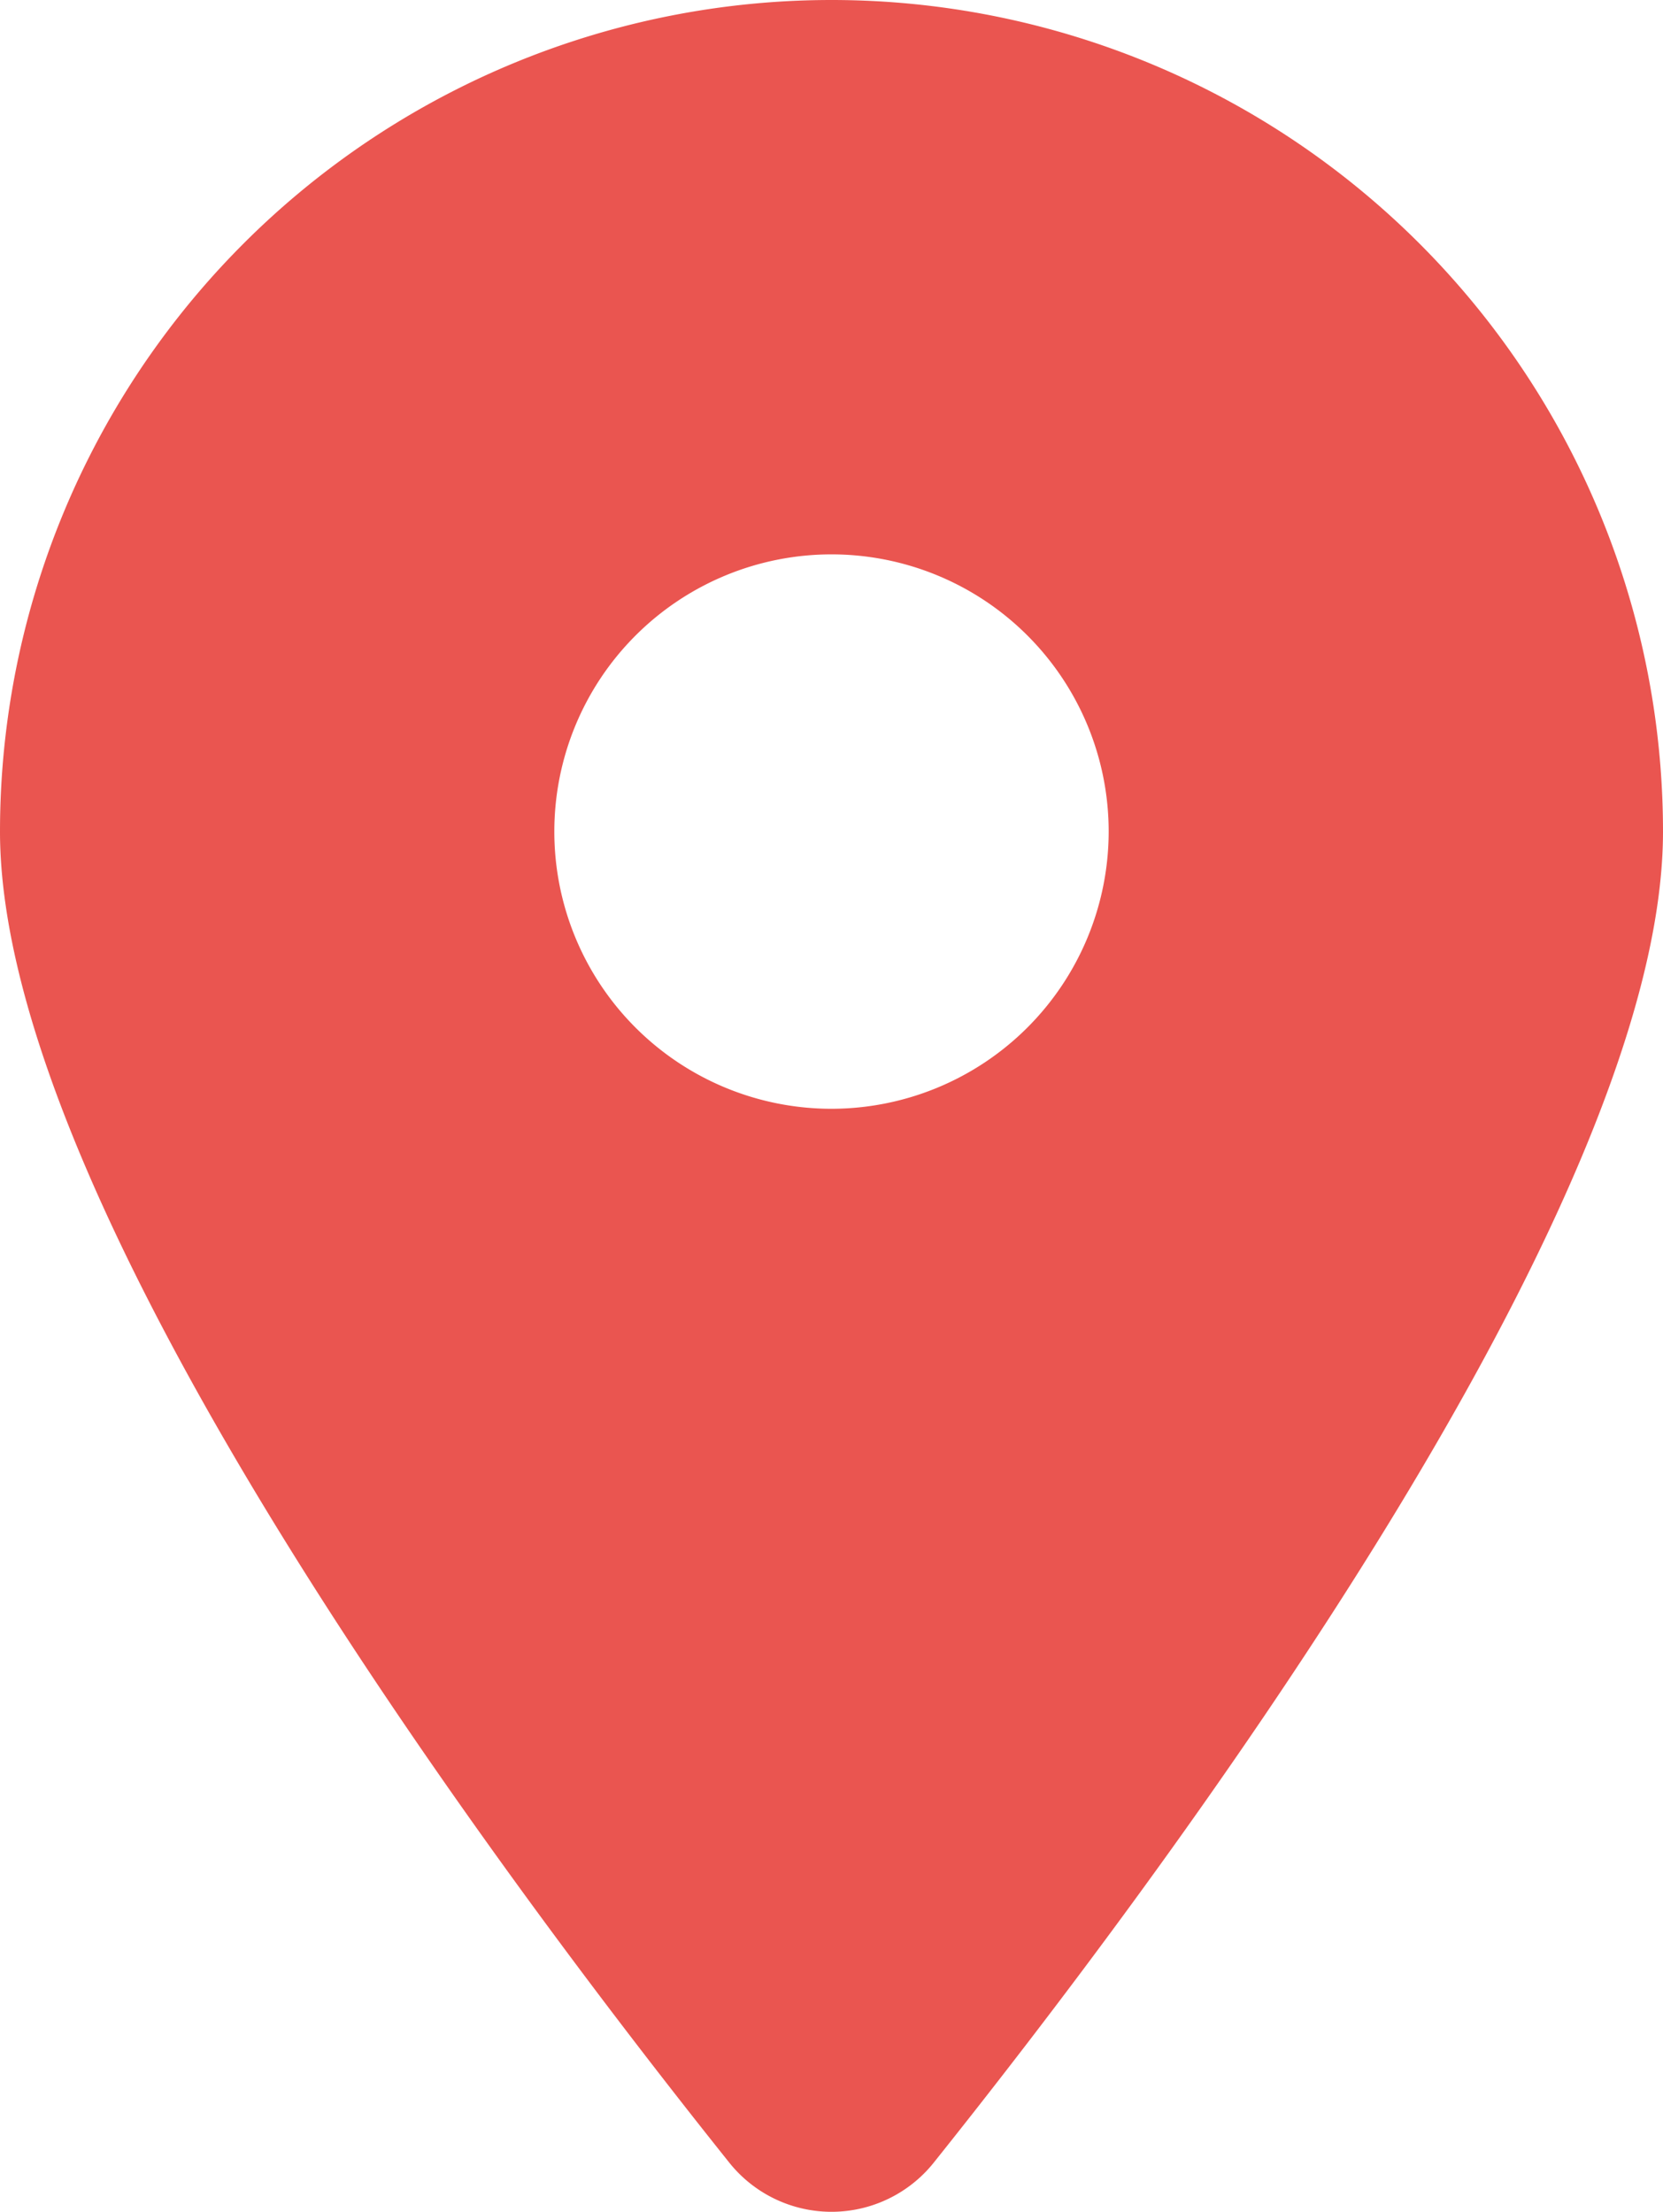 <svg xmlns="http://www.w3.org/2000/svg" width="62.26" height="82.799" viewBox="0 0 62.26 82.799">
  <path id="access_pin" d="M34.973,80.939C43.29,70.529,62.26,45.3,62.26,31.13A31.13,31.13,0,0,0,0,31.13C0,45.3,18.97,70.529,27.288,80.939a4.9,4.9,0,0,0,7.685,0ZM31.13,41.507A10.377,10.377,0,1,1,41.507,31.13,10.386,10.386,0,0,1,31.13,41.507Z" fill="#ea5550"/>
</svg>
